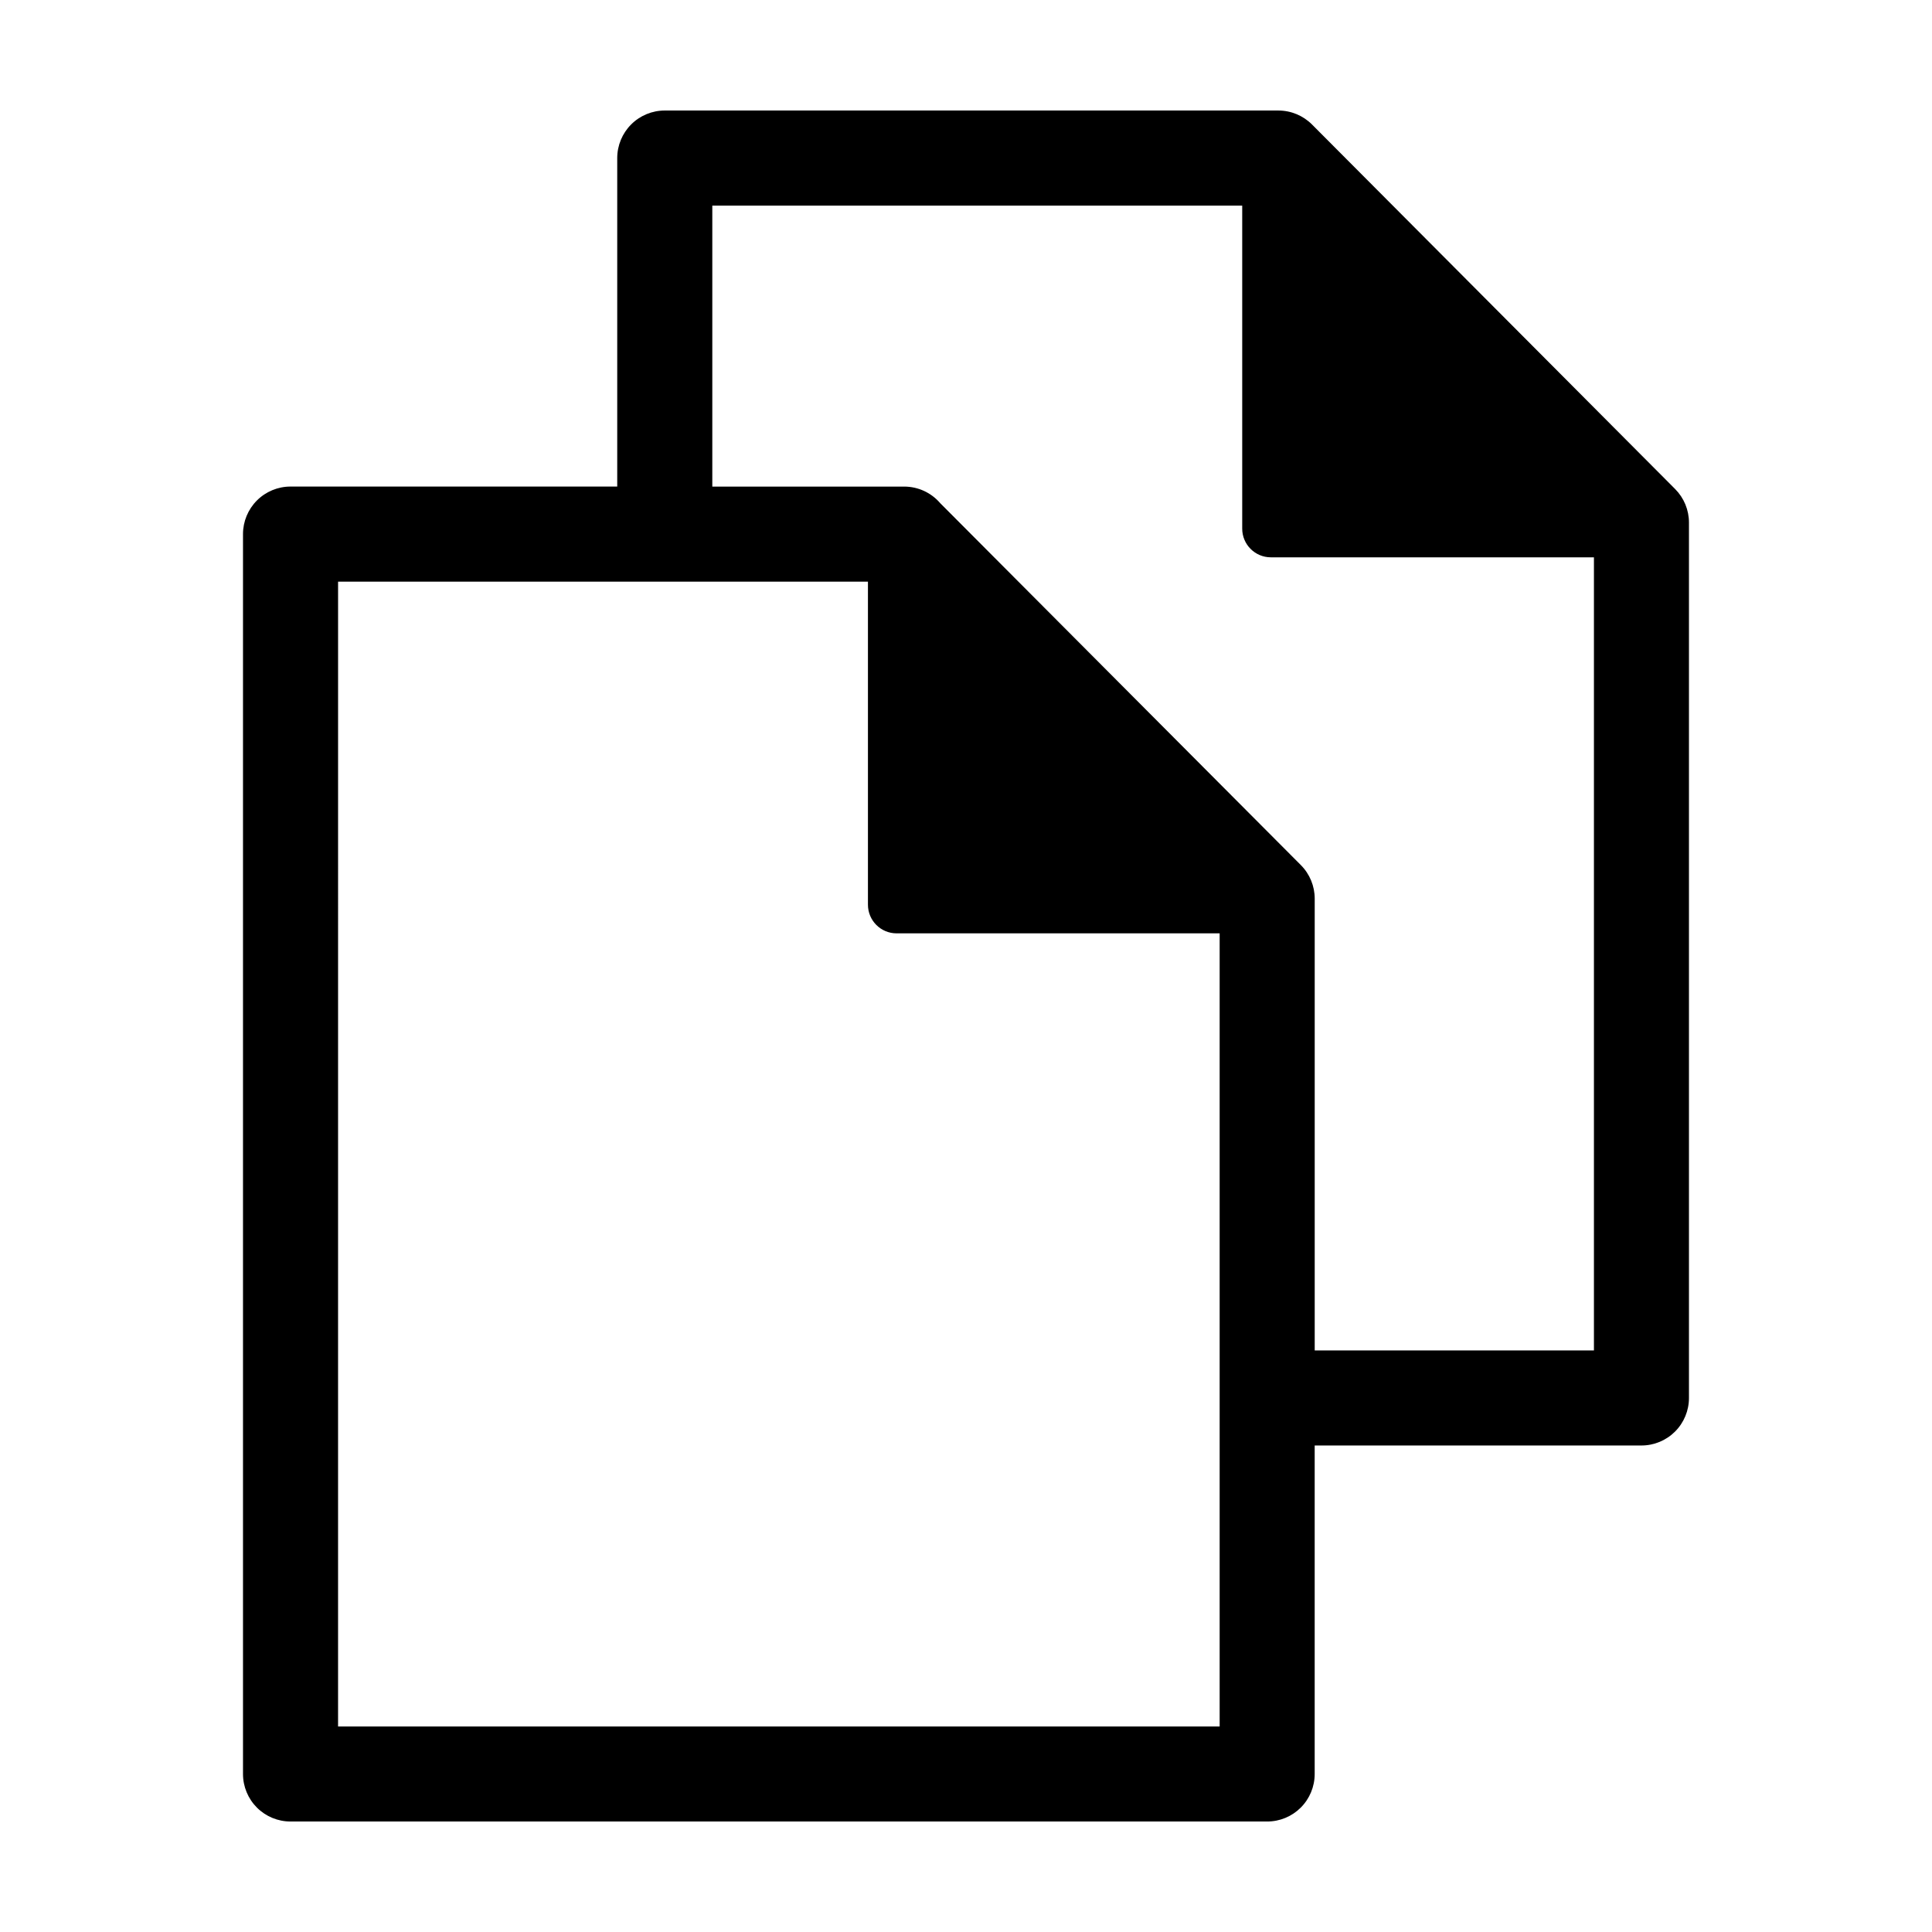 <?xml version="1.0" encoding="UTF-8"?>
<!-- Uploaded to: ICON Repo, www.svgrepo.com, Generator: ICON Repo Mixer Tools -->
<svg fill="#000000" width="800px" height="800px" version="1.1" viewBox="144 144 512 512" xmlns="http://www.w3.org/2000/svg">
 <path d="m482.78 173.29h-162.61c-3.34 0-6.547 1.324-8.906 3.688-2.363 2.363-3.691 5.566-3.691 8.906v87.059h-86.582c-3.34 0-6.543 1.324-8.906 3.688-2.359 2.363-3.688 5.566-3.688 8.906v328.59c0 3.34 1.328 6.543 3.688 8.906 2.363 2.363 5.566 3.691 8.906 3.688h258.82c3.34 0.004 6.543-1.324 8.906-3.688 2.363-2.363 3.688-5.566 3.688-8.906v-87.055h86.594c3.34 0 6.543-1.328 8.906-3.688 2.363-2.363 3.688-5.566 3.688-8.906v-231.99c0-3.332-1.316-6.527-3.664-8.887l-96.227-96.602c-2.363-2.371-5.578-3.707-8.93-3.707zm-15.559 341.09v87.152h-233.63l0.004-303.39h140.42v85.613c0 4.195 3.398 7.594 7.594 7.594h85.613zm99.188-12.496-73.996-0.004v-119.73c0-3.332-1.316-6.527-3.668-8.887l-95.574-95.914c-2.391-2.797-5.883-4.402-9.562-4.398h-50.84v-74.461h140.43v85.613c0.004 4.195 3.402 7.594 7.594 7.594h85.617z"/>
</svg>